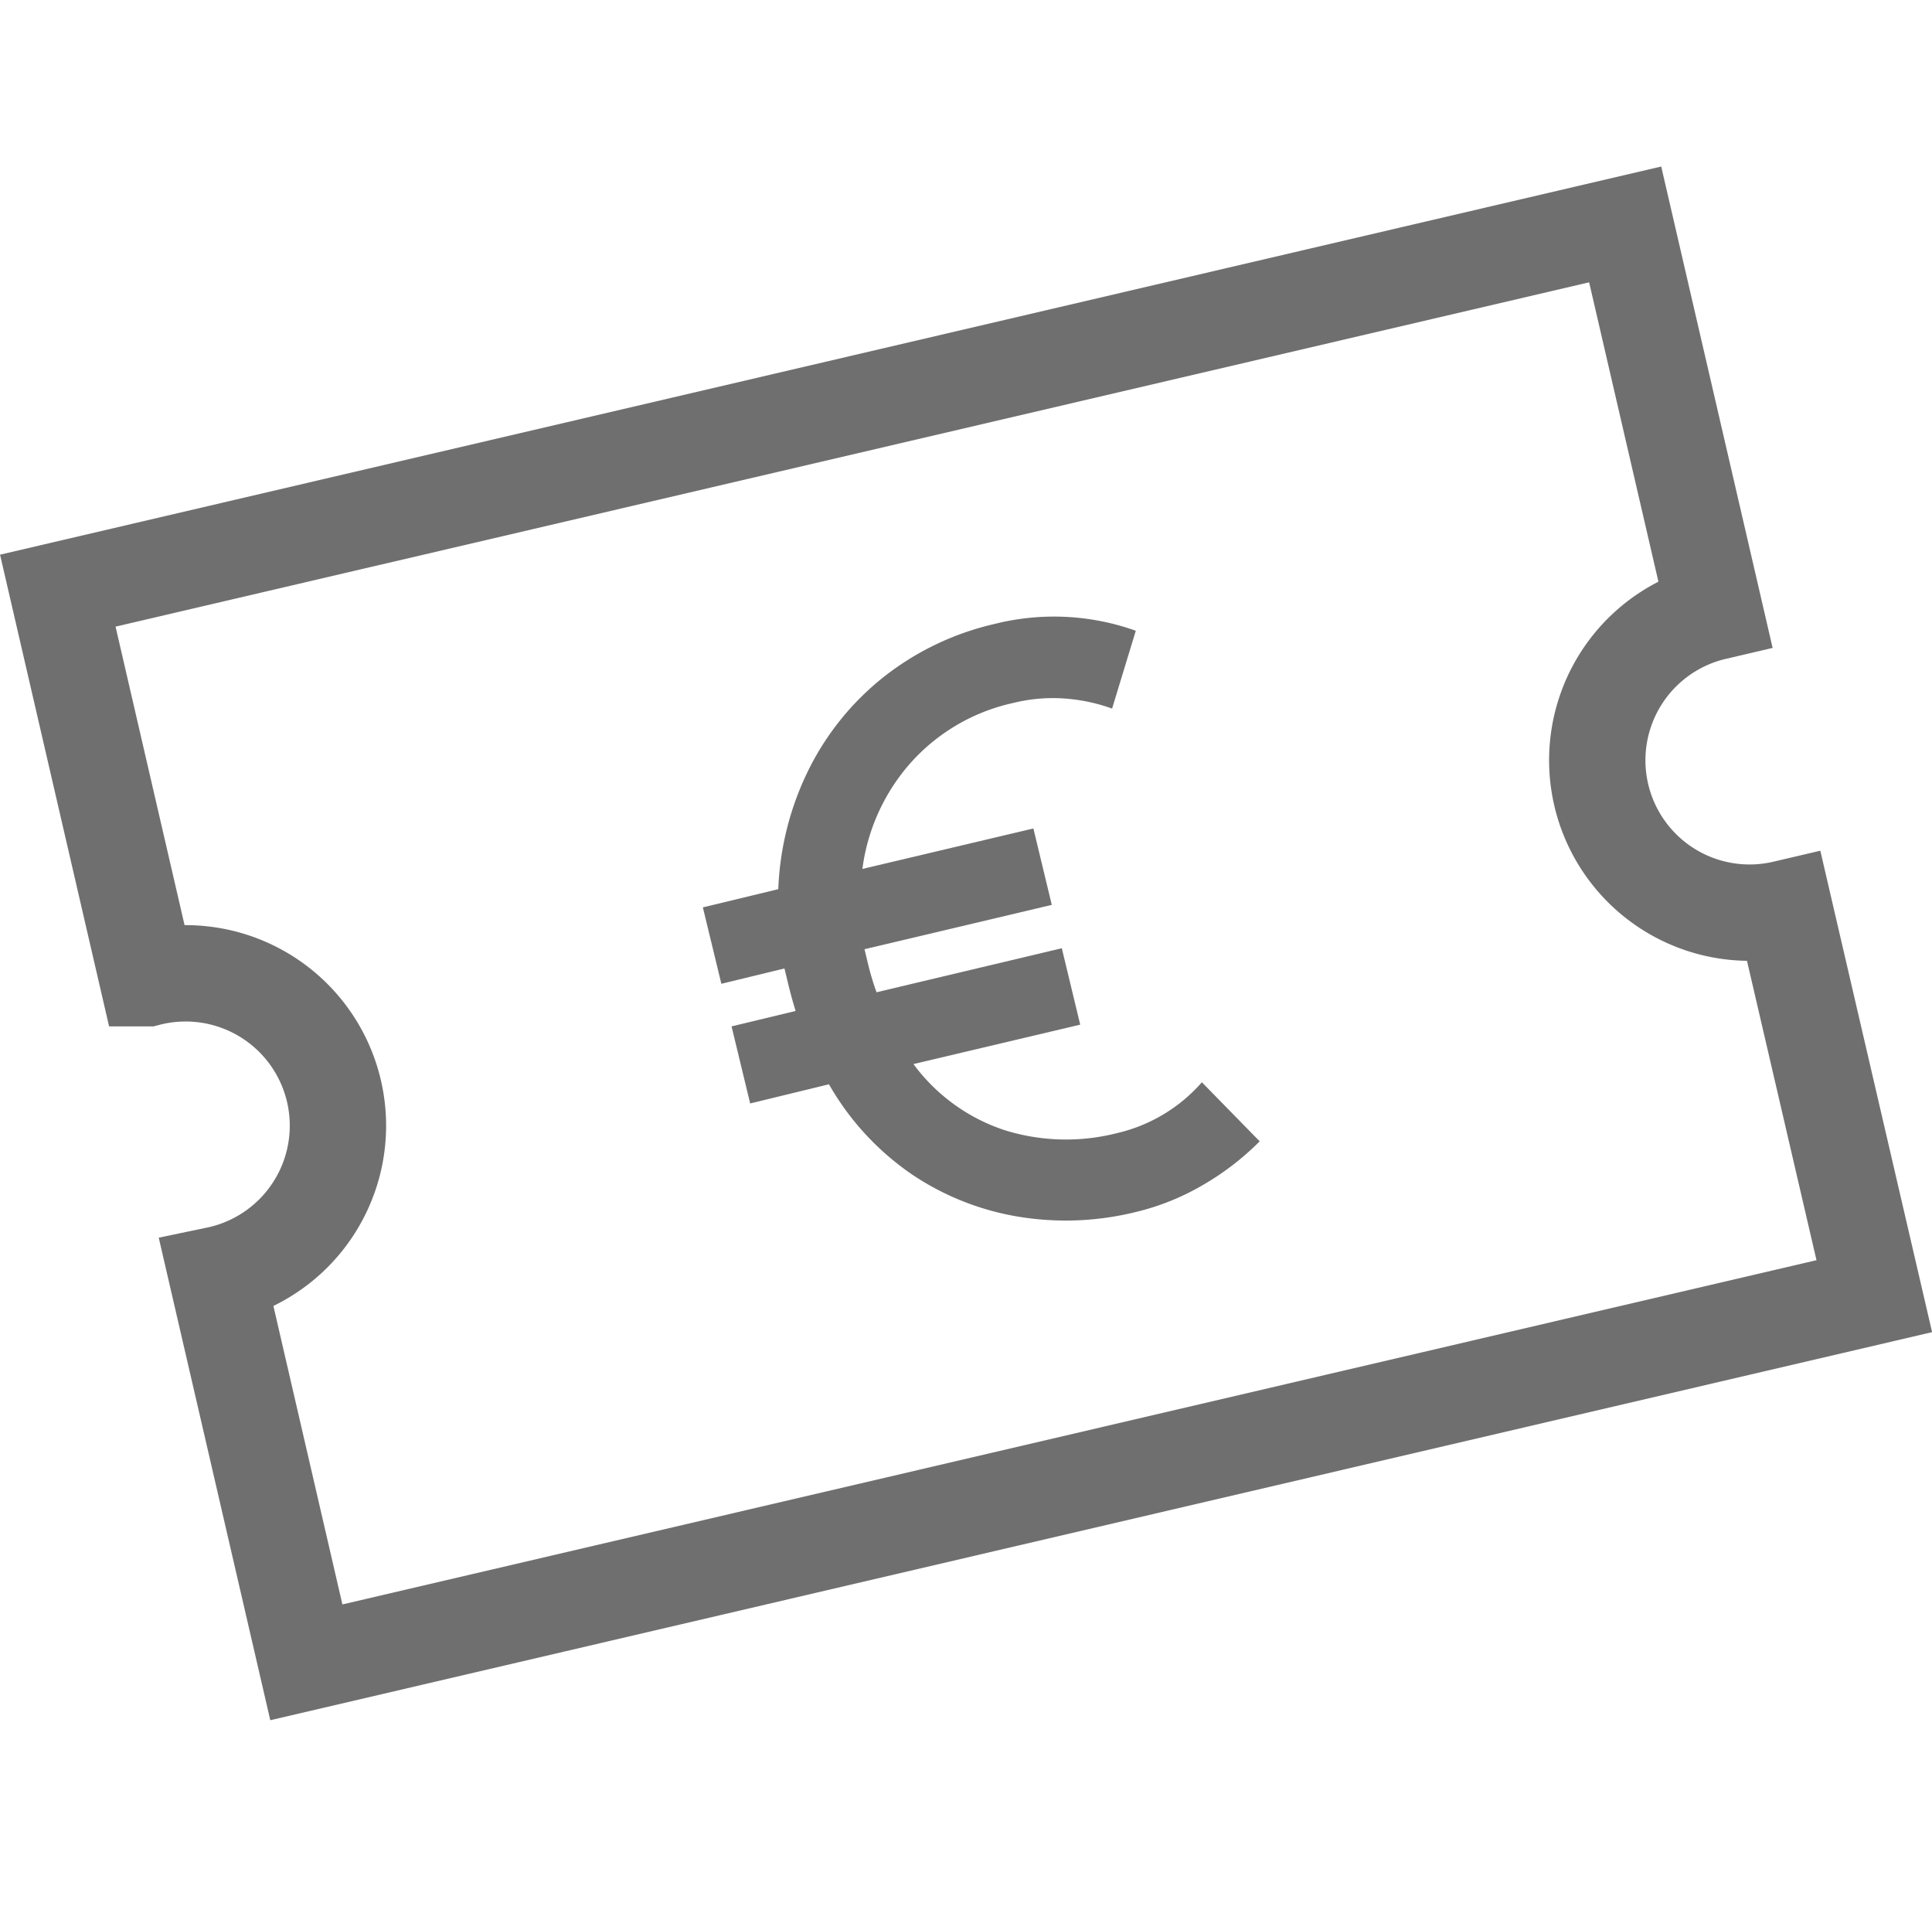 <svg xmlns="http://www.w3.org/2000/svg" width="20.055" height="20.002" viewBox="0 0 20.055 20.002">
  <g id="Group_2436" data-name="Group 2436" transform="translate(0.022 -0.014)">
    <g id="Group_2435" data-name="Group 2435">
      <g id="Group_2434" data-name="Group 2434">
        <g id="Group_2432" data-name="Group 2432">
          <g id="Group_2431" data-name="Group 2431">
            <path id="Path_4475" data-name="Path 4475" d="M16.6,8.265a1.581,1.581,0,0,1,1.179-1.9l-.931-4.022L.578,6.144l.93,4.022a1.581,1.581,0,1,1,.72,3.078l.93,4.022,16.276-3.8L18.5,9.444A1.581,1.581,0,0,1,16.6,8.265Z" fill="none" stroke="#6f6f6f" stroke-miterlimit="10" stroke-width="1"/>
          </g>
        </g>
        <g id="Group_2433" data-name="Group 2433">
          <path id="Path_4476" data-name="Path 4476" d="M7.765,11.466l-.193-.8.665-.16c-.028-.089-.054-.185-.079-.287-.012-.052-.024-.1-.037-.154l-.655.159-.192-.793.783-.189a3.057,3.057,0,0,1,.312-1.234,2.841,2.841,0,0,1,.774-.962A2.909,2.909,0,0,1,10.3,6.49a2.527,2.527,0,0,1,1.468.07l-.246.808a1.825,1.825,0,0,0-.5-.105,1.7,1.7,0,0,0-.524.046,2,2,0,0,0-1.068.623,2.06,2.06,0,0,0-.5,1.1l1.775-.42.191.793-1.944.46c.012.051.024.1.037.154a2.628,2.628,0,0,0,.088.293L11,9.855l.191.793-1.731.409a1.923,1.923,0,0,0,.949.687,2.14,2.14,0,0,0,1.163.03,1.671,1.671,0,0,0,.882-.528l.6.613a2.817,2.817,0,0,1-.577.446,2.545,2.545,0,0,1-.707.287,3.022,3.022,0,0,1-1.214.05,2.793,2.793,0,0,1-1.112-.44,2.832,2.832,0,0,1-.861-.935Z" fill="#6f6f6f"/>
        </g>
      </g>
    </g>
    <rect id="Rectangle_1292" data-name="Rectangle 1292" width="20" height="20.002" transform="translate(0.012 0.014)" fill="none"/>
  </g>
</svg>
